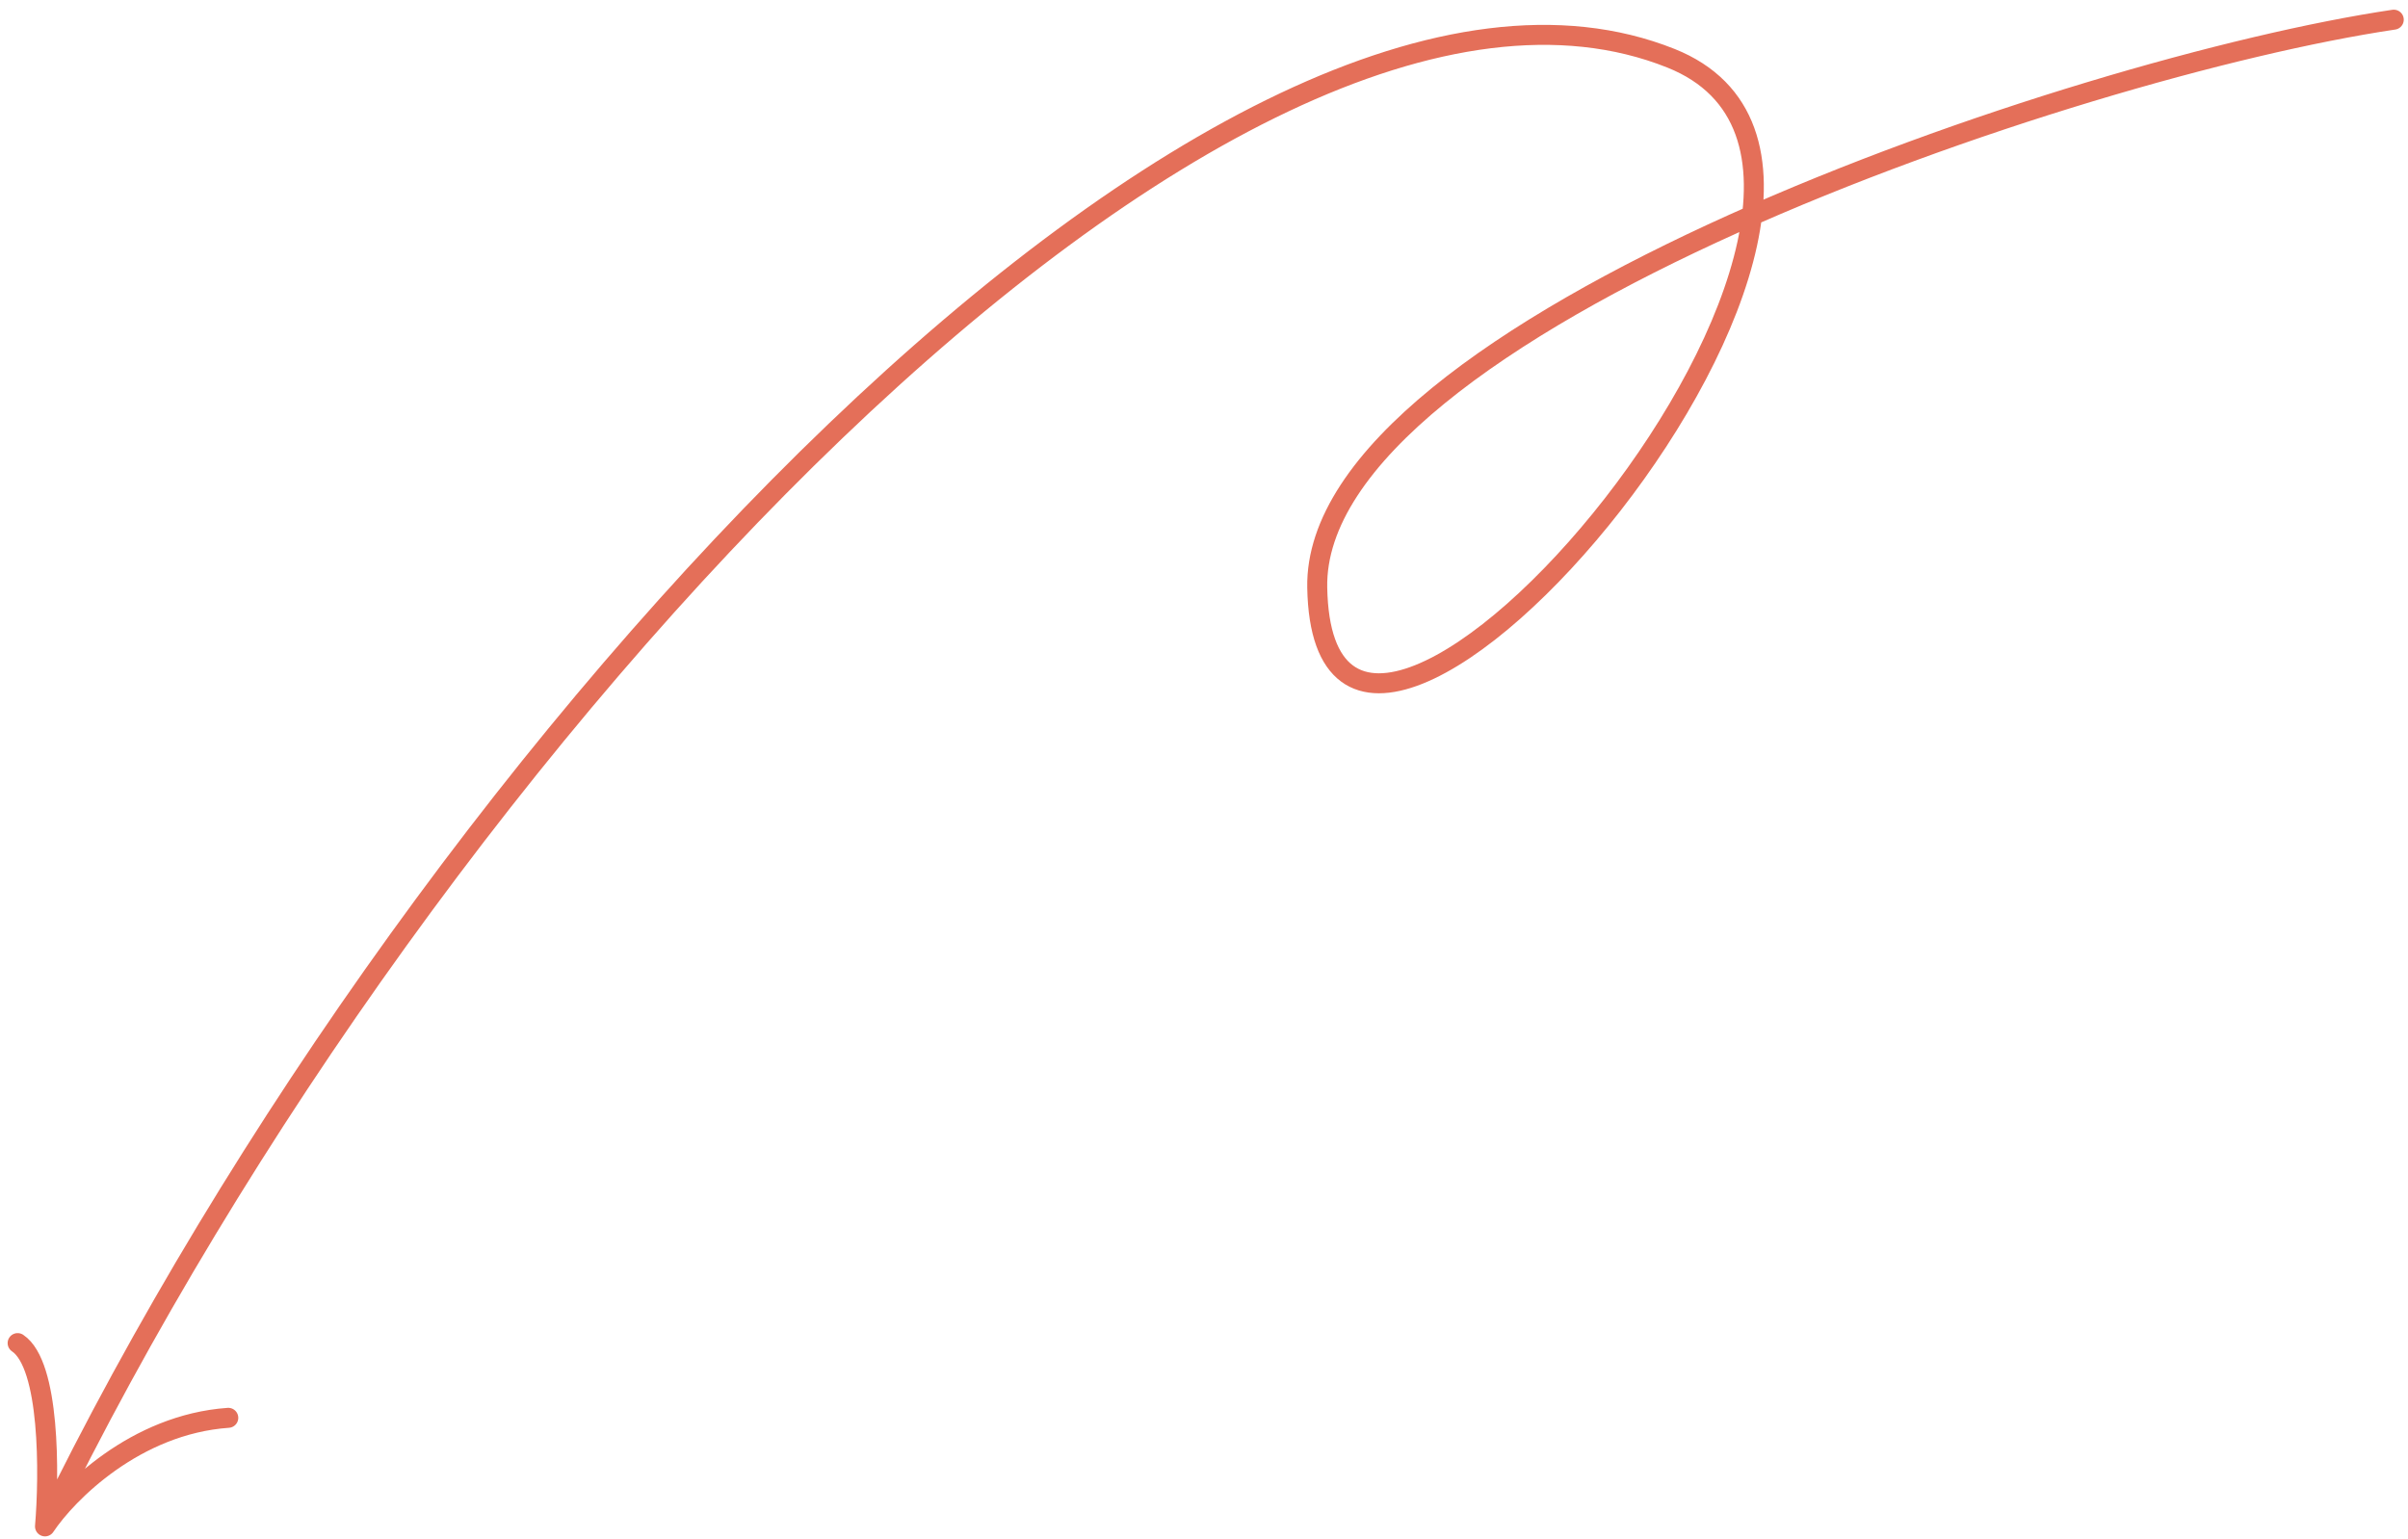 <?xml version="1.0" encoding="UTF-8"?> <svg xmlns="http://www.w3.org/2000/svg" width="241" height="154" viewBox="0 0 241 154" fill="none"> <path d="M239.576 1.969C207.485 6.736 131.362 32.735 131.833 58.815C132.485 94.926 198.224 18.208 167.231 5.829C122.968 -11.85 42.801 73.988 4.504 152.785M4.504 152.785C6.742 149.435 13.543 142.572 22.848 141.918M4.504 152.785C4.943 147.573 5.01 136.607 1.764 134.438" stroke="#E46F59" stroke-width="2" stroke-linecap="round" stroke-linejoin="round"></path> </svg> 